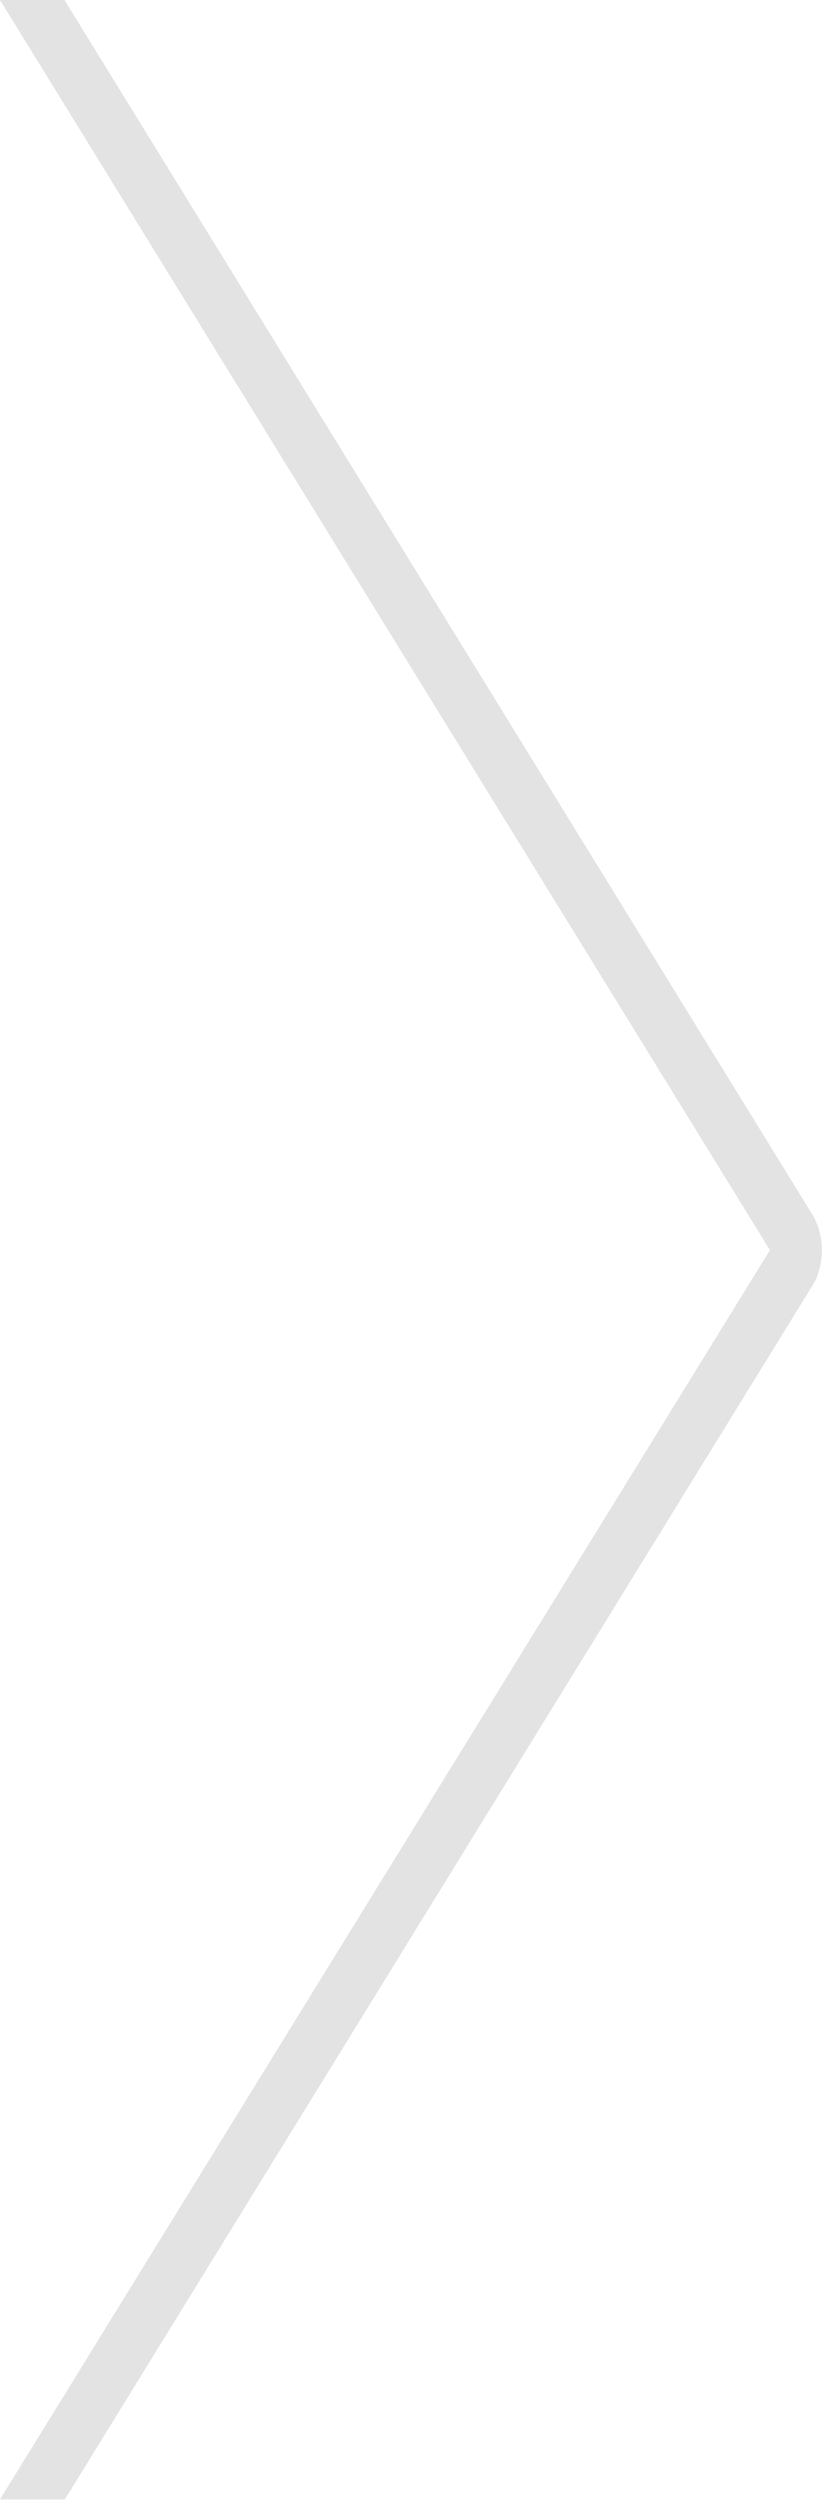<svg id="Vrstva_1" data-name="Vrstva 1" xmlns="http://www.w3.org/2000/svg" viewBox="0 0 19.89 60.43"><defs><style>.cls-1{fill:#e3e3e3;}</style></defs><title>iconfinder_Artboard_5_3030697</title><g id="Layer_6" data-name="Layer 6"><path class="cls-1" d="M1.57,60.42H0L18.63,30.22,0,0H1.56L19.7,29.43a1.77,1.77,0,0,1,.08,1.4.75.75,0,0,1-.08.18Z"/></g></svg>